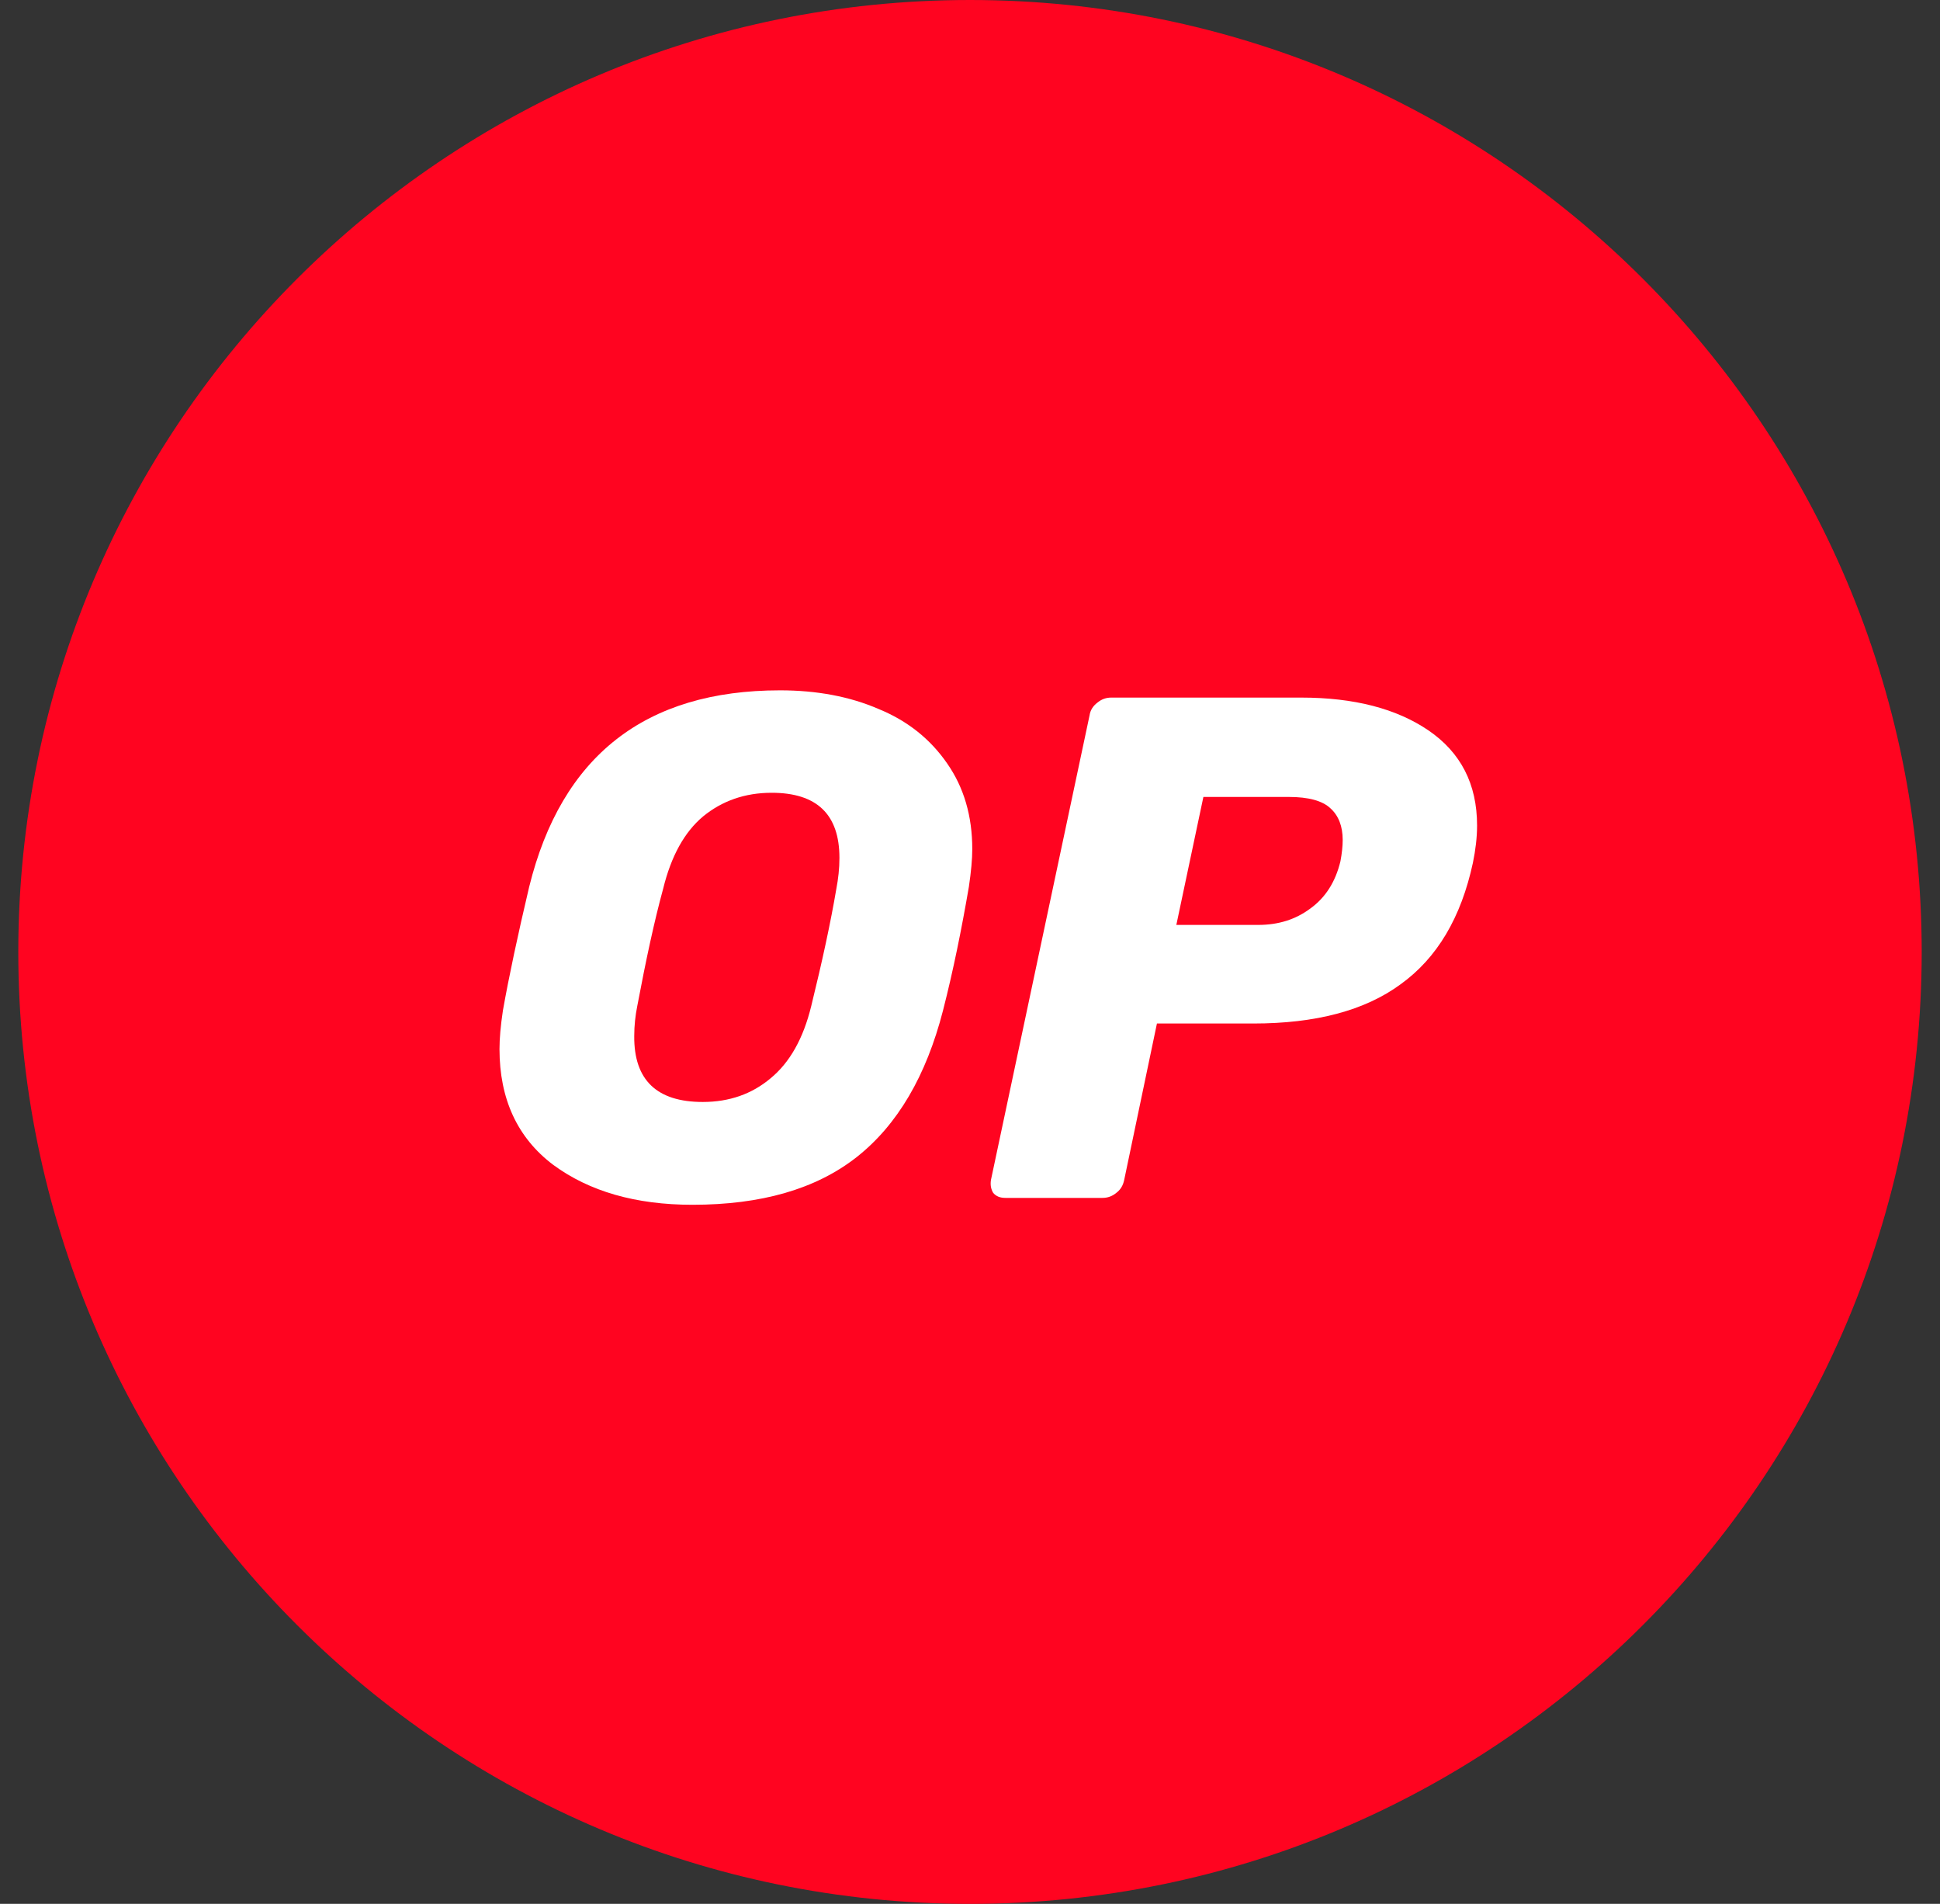 <svg width="53" height="52" viewBox="0 0 53 52" fill="none" xmlns="http://www.w3.org/2000/svg">
<rect x="0" y="0" width="53" height="52" fill="#333333" stroke="none"/>
<g clip-path="url(#clip0_2286_13329)">
<g clip-path="url(#clip1_2286_13329)">
<path d="M26.5 52C40.859 52 52.5 40.359 52.5 26C52.5 11.641 40.859 0 26.5 0C12.141 0 0.5 11.641 0.5 26C0.5 40.359 12.141 52 26.5 52Z" fill="#FF0420"/>
<path d="M18.918 32.906C17.369 32.906 16.1 32.542 15.112 31.814C14.134 31.076 13.646 30.015 13.646 28.652C13.646 28.361 13.677 28.018 13.739 27.602C13.905 26.666 14.145 25.543 14.457 24.222C15.341 20.644 17.629 18.855 21.31 18.855C22.309 18.855 23.213 19.022 24.004 19.365C24.794 19.688 25.418 20.187 25.876 20.852C26.334 21.508 26.562 22.288 26.562 23.192C26.562 23.463 26.531 23.806 26.469 24.222C26.271 25.376 26.042 26.51 25.762 27.602C25.304 29.38 24.524 30.722 23.401 31.606C22.288 32.48 20.79 32.906 18.918 32.906ZM19.199 30.098C19.927 30.098 20.541 29.88 21.05 29.453C21.57 29.027 21.945 28.372 22.163 27.477C22.465 26.25 22.694 25.189 22.849 24.274C22.901 24.003 22.933 23.723 22.933 23.431C22.933 22.246 22.319 21.653 21.081 21.653C20.354 21.653 19.73 21.872 19.209 22.298C18.7 22.724 18.336 23.38 18.117 24.274C17.878 25.148 17.649 26.208 17.41 27.477C17.358 27.737 17.327 28.008 17.327 28.299C17.317 29.505 17.951 30.098 19.199 30.098Z" fill="white"/>
<path d="M27.468 32.718C27.322 32.718 27.218 32.677 27.135 32.583C27.072 32.479 27.052 32.365 27.072 32.23L29.766 19.541C29.787 19.396 29.86 19.282 29.984 19.188C30.099 19.094 30.224 19.053 30.359 19.053H35.548C36.994 19.053 38.148 19.354 39.022 19.947C39.906 20.55 40.353 21.413 40.353 22.547C40.353 22.869 40.312 23.213 40.239 23.566C39.916 25.064 39.261 26.166 38.263 26.884C37.285 27.602 35.944 27.955 34.238 27.955H31.607L30.712 32.23C30.681 32.375 30.619 32.489 30.494 32.583C30.38 32.677 30.255 32.718 30.119 32.718H27.468ZM34.373 25.262C34.924 25.262 35.392 25.116 35.798 24.814C36.214 24.513 36.484 24.086 36.62 23.525C36.661 23.306 36.682 23.109 36.682 22.942C36.682 22.568 36.568 22.277 36.349 22.079C36.131 21.871 35.746 21.767 35.215 21.767H32.876L32.137 25.262H34.373Z" fill="white"/>
</g>
</g>
<defs>
<clipPath id="clip0_2286_13329">
<rect width="52" height="52" fill="white" transform="translate(0.5)"/>
</clipPath>
<clipPath id="clip1_2286_13329">
<rect width="52" height="52" fill="white" transform="translate(0.5)"/>
</clipPath>
</defs>
</svg>
